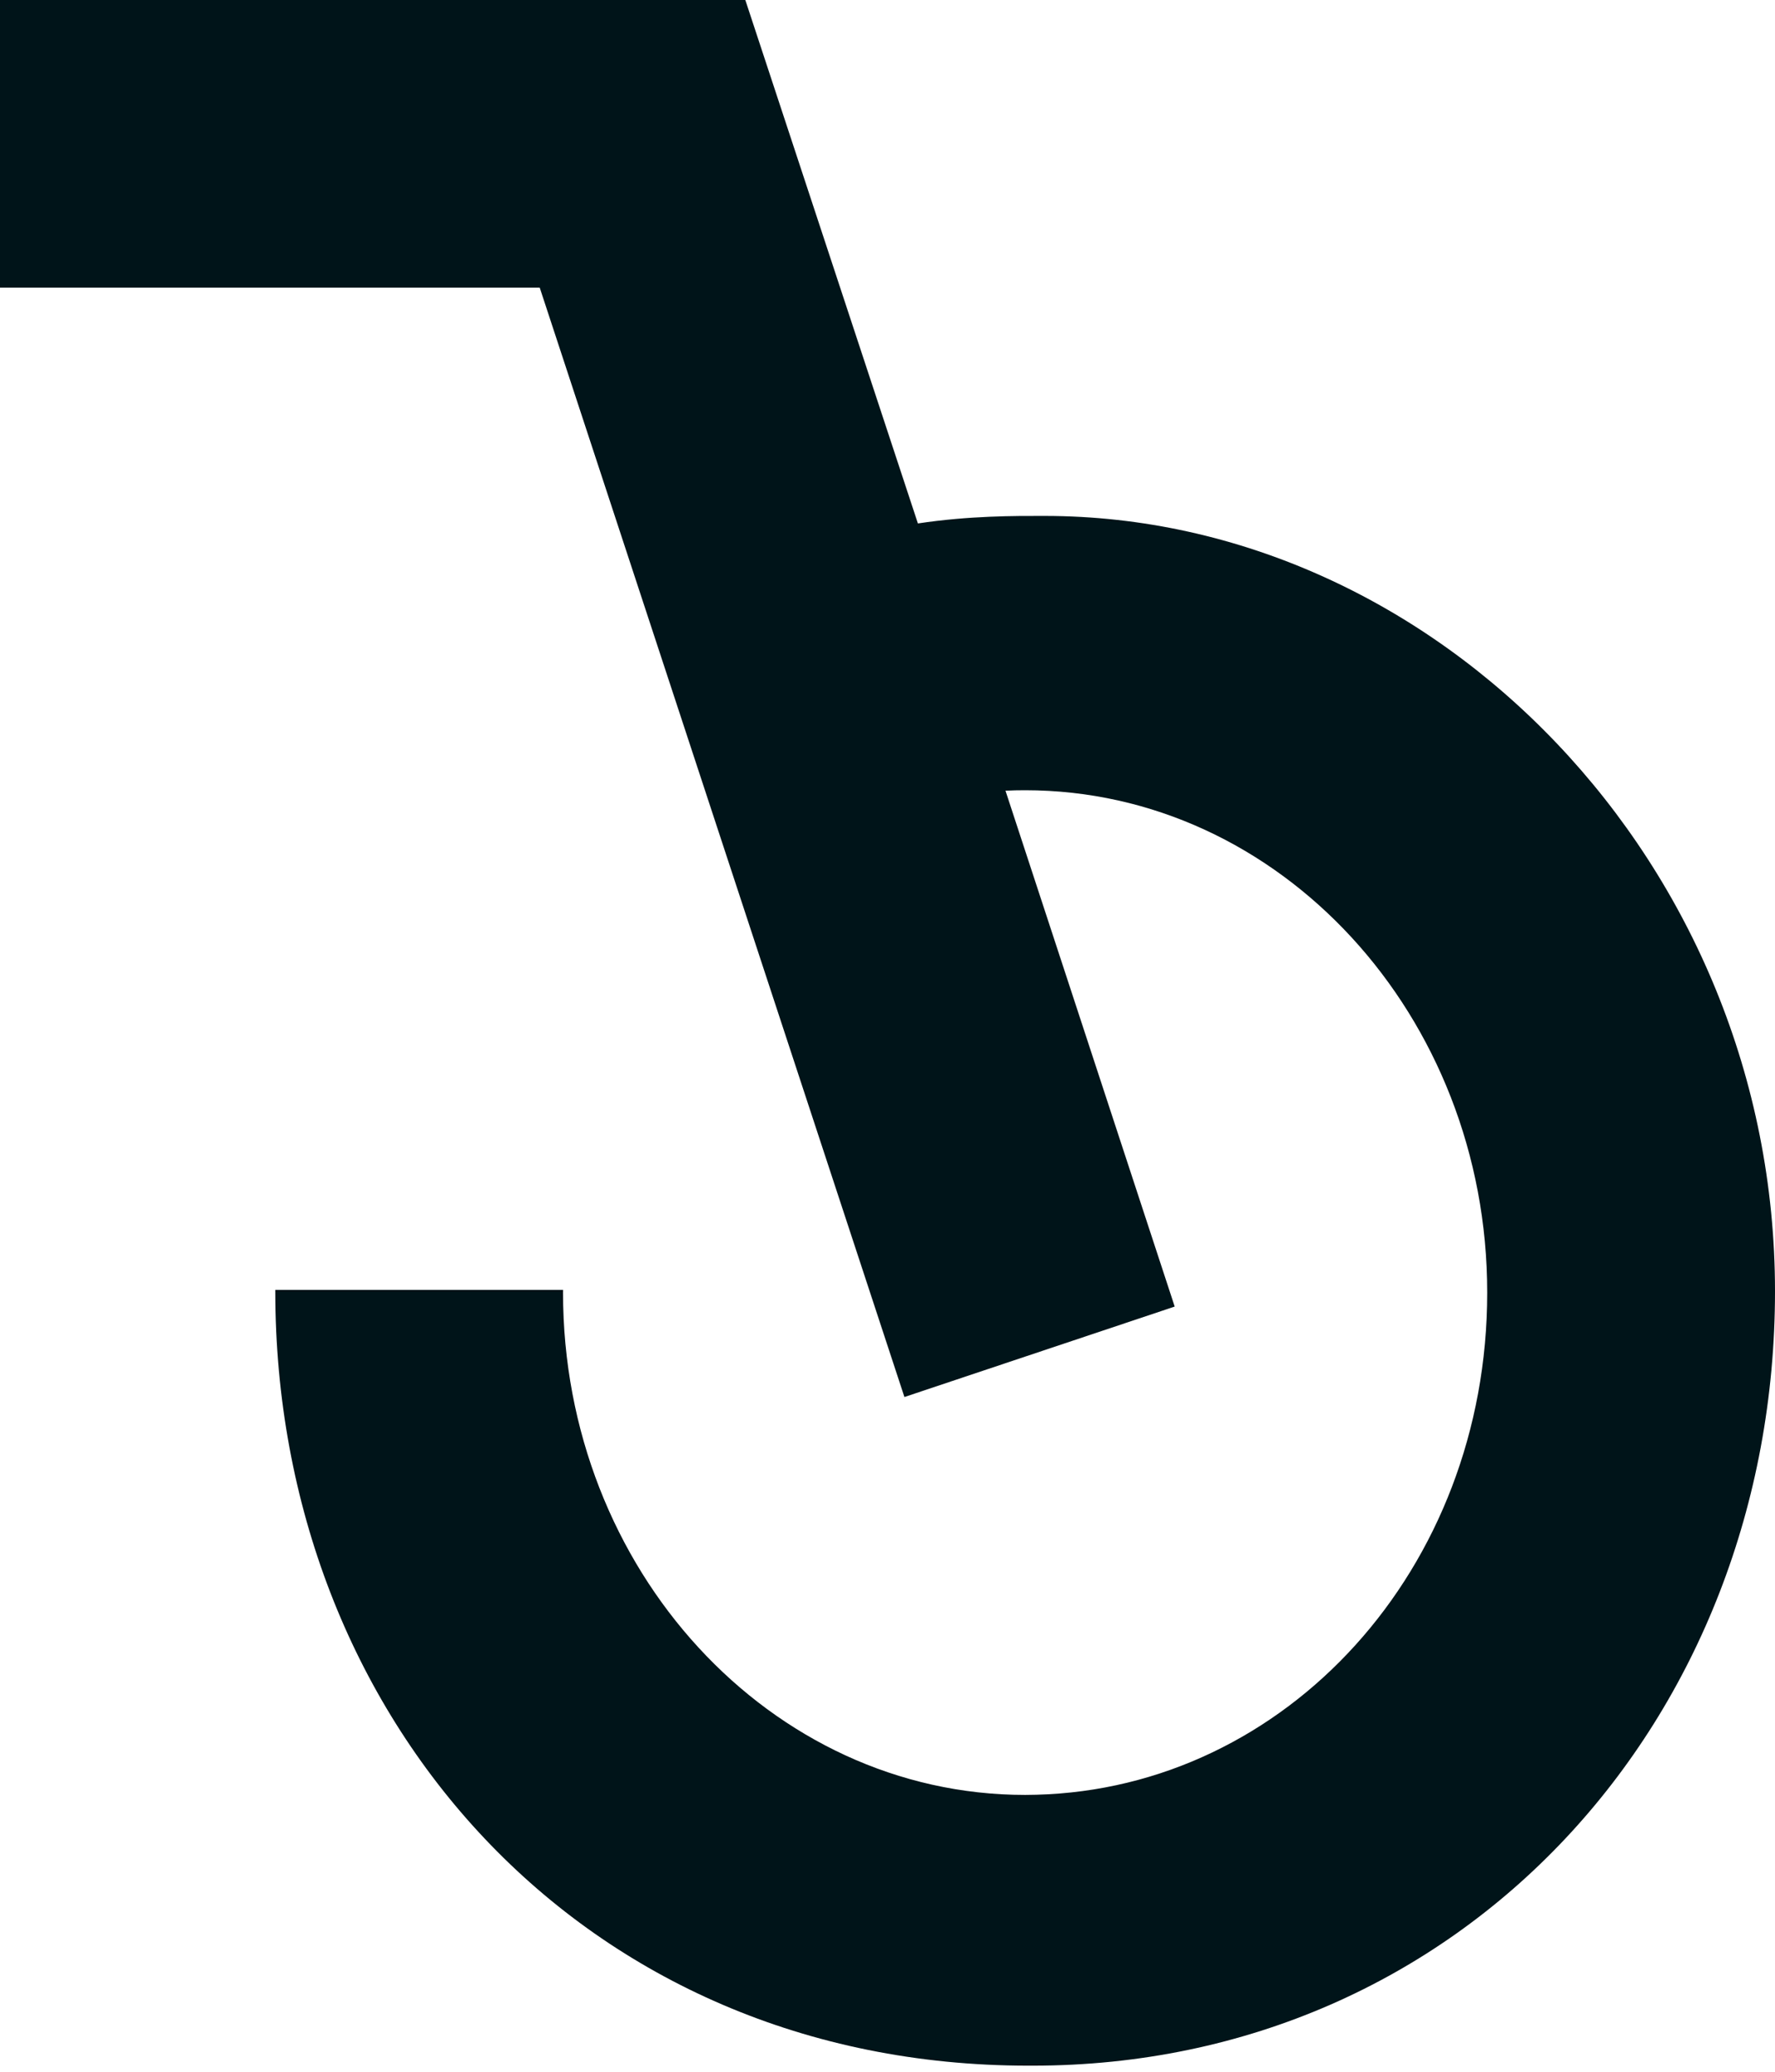 <svg width="30" height="35" viewBox="0 0 30 35" fill="none" xmlns="http://www.w3.org/2000/svg">
<g clip-path="url(#clip0_9646_52995)">
<path d="M17.654 8.716H17.596C17.178 8.716 16.385 8.711 15.514 8.843L12.597 0L12.589 0.002V0H0V4.859H9.122L15.286 23.601L19.854 22.073L16.994 13.358C17.104 13.352 17.215 13.35 17.326 13.35C21.632 13.35 25.136 17.157 25.136 21.837C25.136 26.516 21.736 30.21 17.517 30.32L17.326 30.323C13.02 30.323 9.516 26.515 9.516 21.836C9.516 21.82 9.517 21.806 9.517 21.791H4.653C4.653 21.799 4.653 21.807 4.653 21.814C4.653 29.028 9.847 34.897 17.379 34.897H17.453C24.733 34.897 30 29.028 30 21.814C30 14.601 24.283 8.716 17.654 8.716Z" fill="#001419"/>
</g>
<defs>
<clipPath id="clip0_9646_52995">
<rect width="30" height="34.898" fill="white"/>
</clipPath>
</defs>
</svg>
